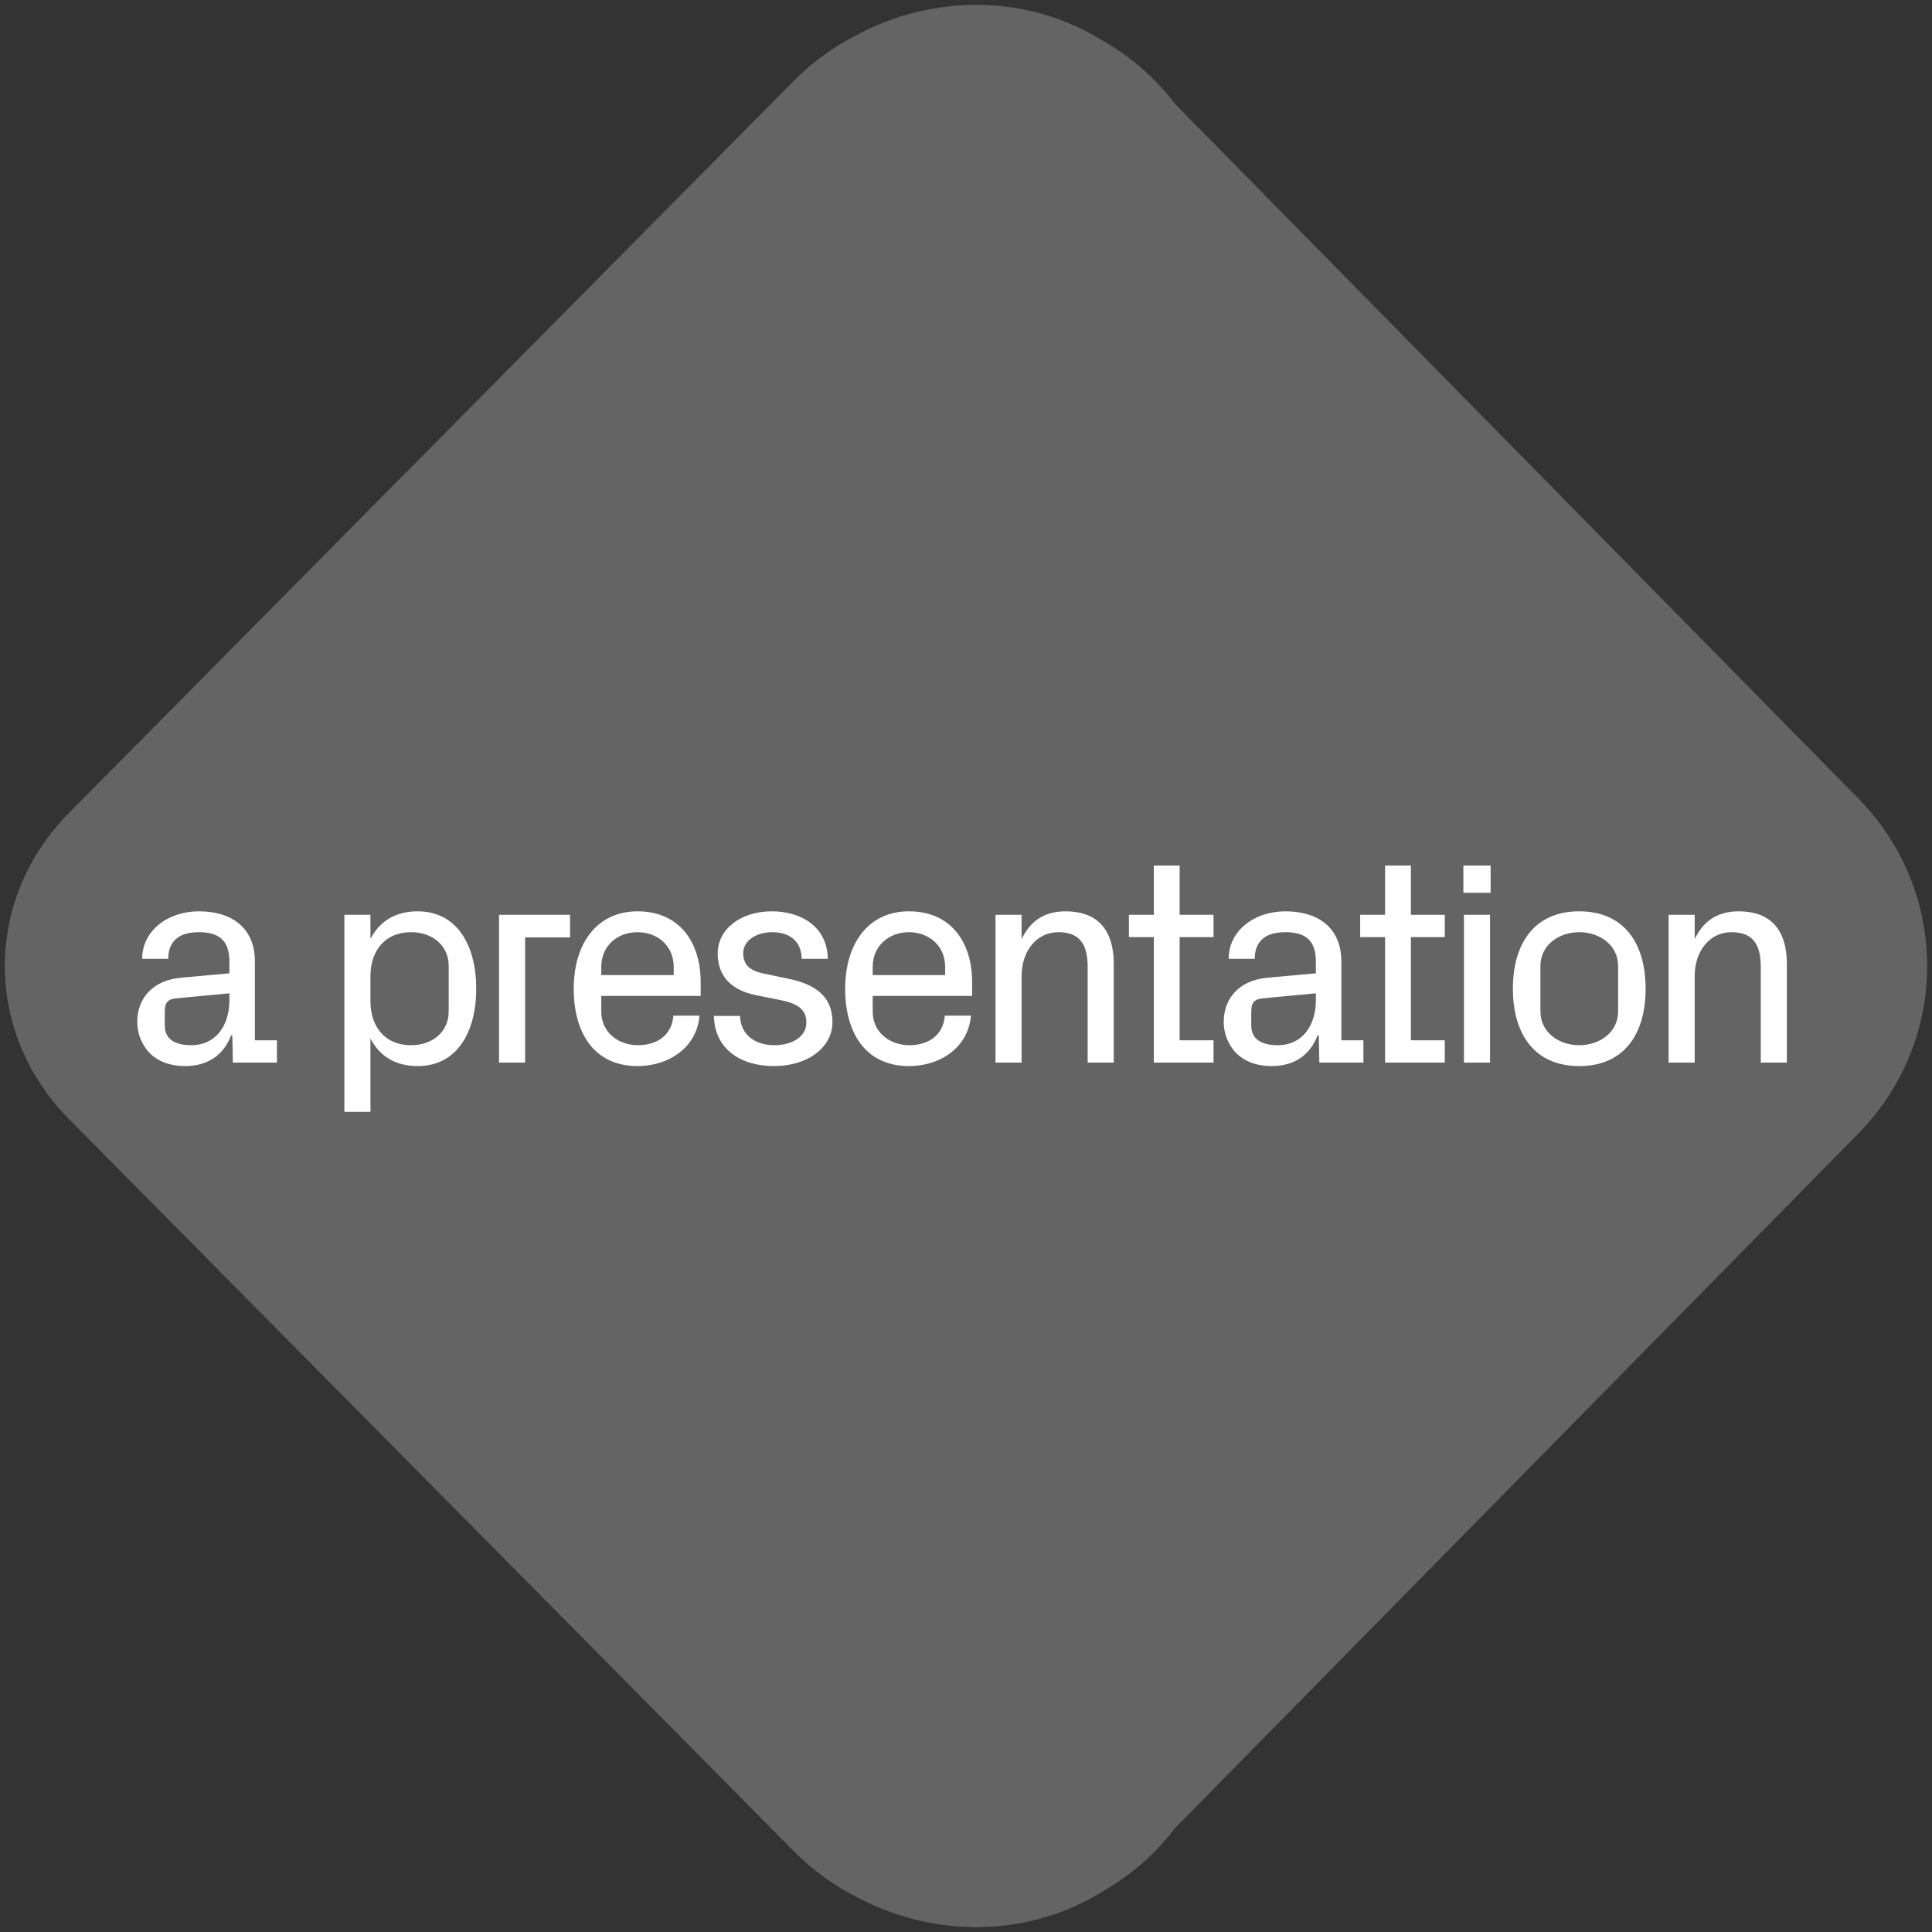 <svg width="400" height="400" viewBox="0 0 400 400" fill="none" xmlns="http://www.w3.org/2000/svg">
<rect x="0" y="0" width="400" height="400" fill="#333333" stroke="none"/>
<path fill-rule="evenodd" clip-rule="evenodd" d="M384.727 234.71C403.758 215.365 403.758 184.635 384.727 165.29L243.255 21.488C239.334 16.3 234.31 11.881 228.499 8.524C212.326 -1.573 192.79 -1.006 177.393 7.234C172.598 9.672 168.214 12.838 164.439 16.65L14.337 168.247C-3.446 186.206 -3.446 213.794 14.337 231.753L164.439 383.35C168.431 387.381 173.006 390.618 177.936 393.052C193.231 401.009 212.473 401.454 228.447 391.509C231.091 389.984 233.621 388.211 235.999 386.187C238.726 383.867 241.146 381.298 243.233 378.534L384.727 234.71Z" fill="#646464"/>
<path d="M38.255 220.72C42.815 220.72 46.175 218.68 47.855 214.36H48.094L48.215 220H57.334V215.38H52.775V199.12C52.775 191.92 47.794 188.68 41.194 188.68C34.654 188.68 29.434 192.76 29.434 198.52H34.834C34.834 194.62 37.355 193 41.135 193C44.914 193 47.495 194.32 47.495 199.06V201.52L37.535 202.42C31.474 202.96 28.415 206.8 28.415 211.6C28.415 214 29.375 216.34 30.934 217.96C32.675 219.76 35.255 220.72 38.255 220.72ZM39.635 216.4C36.215 216.4 34.114 215.14 34.114 212.32V209.62C34.114 207.88 34.414 206.86 36.635 206.68L47.495 205.66V207.04C47.495 212.56 44.495 216.4 39.635 216.4ZM76.697 230.2V215.02C78.617 218.68 81.857 220.72 86.477 220.72C94.697 220.72 98.597 213.58 98.597 204.7C98.597 195.82 94.697 188.68 86.477 188.68C81.857 188.68 78.617 190.72 76.697 194.38V189.4H71.297V230.2H76.697ZM76.697 202.12C76.697 196.84 79.697 193 85.097 193C89.597 193 92.897 195.82 92.897 199.96V209.44C92.897 213.58 89.597 216.4 85.097 216.4C79.697 216.4 76.697 212.56 76.697 207.28V202.12ZM103.322 220H108.722V194.08H118.022V189.4H103.322V220ZM131.986 220.72C138.526 220.72 144.286 216.82 144.826 210.28H139.426C139.066 214.48 135.886 216.4 132.046 216.4C128.206 216.4 124.486 213.88 124.486 209.44V206.2H145.066V203.32C145.066 195.16 140.746 188.68 131.986 188.68C123.586 188.68 118.786 195.34 118.786 204.7C118.786 214.06 123.166 220.72 131.986 220.72ZM139.486 201.88H124.486V200.2C124.486 195.7 127.966 193 131.986 193C136.006 193 139.486 195.7 139.486 200.2V201.88ZM160.231 220.72C167.431 220.72 172.351 216.7 172.351 211.66C172.351 206.74 169.411 203.92 163.351 202.66L158.191 201.58C155.191 200.98 153.871 199.72 153.871 197.32C153.871 194.8 156.511 193 159.871 193C163.111 193 165.871 194.5 165.991 198.52H171.391C171.271 191.62 165.571 188.68 159.811 188.68C153.151 188.68 148.591 192.52 148.591 197.38C148.591 202.18 151.471 205 156.451 206.02L161.491 207.04C165.571 207.82 166.951 209.26 166.951 211.72C166.951 214.72 163.891 216.4 160.291 216.4C156.571 216.4 153.331 214.42 153.211 210.34H147.811C147.931 217.18 153.331 220.72 160.231 220.72ZM188.184 220.72C194.724 220.72 200.484 216.82 201.024 210.28H195.624C195.264 214.48 192.084 216.4 188.244 216.4C184.404 216.4 180.684 213.88 180.684 209.44V206.2H201.264V203.32C201.264 195.16 196.944 188.68 188.184 188.68C179.784 188.68 174.984 195.34 174.984 204.7C174.984 214.06 179.364 220.72 188.184 220.72ZM195.684 201.88H180.684V200.2C180.684 195.7 184.164 193 188.184 193C192.204 193 195.684 195.7 195.684 200.2V201.88ZM225.19 220H230.59V199.6C230.59 191.8 226.57 188.68 220.63 188.68C216.01 188.68 213.19 190.9 211.51 194.44V189.4H206.11V220H211.51V202.12C211.51 196.78 214.69 193 219.13 193C223.75 193 225.19 195.76 225.19 200.2V220ZM238.888 220H251.248V215.38H244.228V194.02H251.248V189.4H244.228V179.2H238.888V189.4H233.728V194.02H238.888V220ZM263.198 220.72C267.758 220.72 271.118 218.68 272.798 214.36H273.038L273.158 220H282.278V215.38H277.718V199.12C277.718 191.92 272.738 188.68 266.138 188.68C259.598 188.68 254.378 192.76 254.378 198.52H259.778C259.778 194.62 262.298 193 266.078 193C269.858 193 272.438 194.32 272.438 199.06V201.52L262.478 202.42C256.418 202.96 253.358 206.8 253.358 211.6C253.358 214 254.318 216.34 255.878 217.96C257.618 219.76 260.198 220.72 263.198 220.72ZM264.578 216.4C261.158 216.4 259.058 215.14 259.058 212.32V209.62C259.058 207.88 259.358 206.86 261.578 206.68L272.438 205.66V207.04C272.438 212.56 269.438 216.4 264.578 216.4ZM286.767 220H299.127V215.38H292.107V194.02H299.127V189.4H292.107V179.2H286.767V189.4H281.607V194.02H286.767V220ZM308.616 179.2H302.976V184.84H308.616V179.2ZM308.496 220V189.4H303.096V220H308.496ZM326.968 220.72C336.268 220.72 340.708 214.06 340.708 204.7C340.708 195.34 336.268 188.68 326.968 188.68C317.668 188.68 313.228 195.34 313.228 204.7C313.228 214.06 317.668 220.72 326.968 220.72ZM335.008 209.44C335.008 213.64 331.288 216.4 326.968 216.4C322.648 216.4 318.928 213.64 318.928 209.44V199.96C318.928 195.76 322.648 193 326.968 193C331.288 193 335.008 195.76 335.008 199.96V209.44ZM364.547 220H369.947V199.6C369.947 191.8 365.927 188.68 359.987 188.68C355.367 188.68 352.547 190.9 350.867 194.44V189.4H345.467V220H350.867V202.12C350.867 196.78 354.047 193 358.487 193C363.107 193 364.547 195.76 364.547 200.2V220Z" fill="white"/>
</svg>
